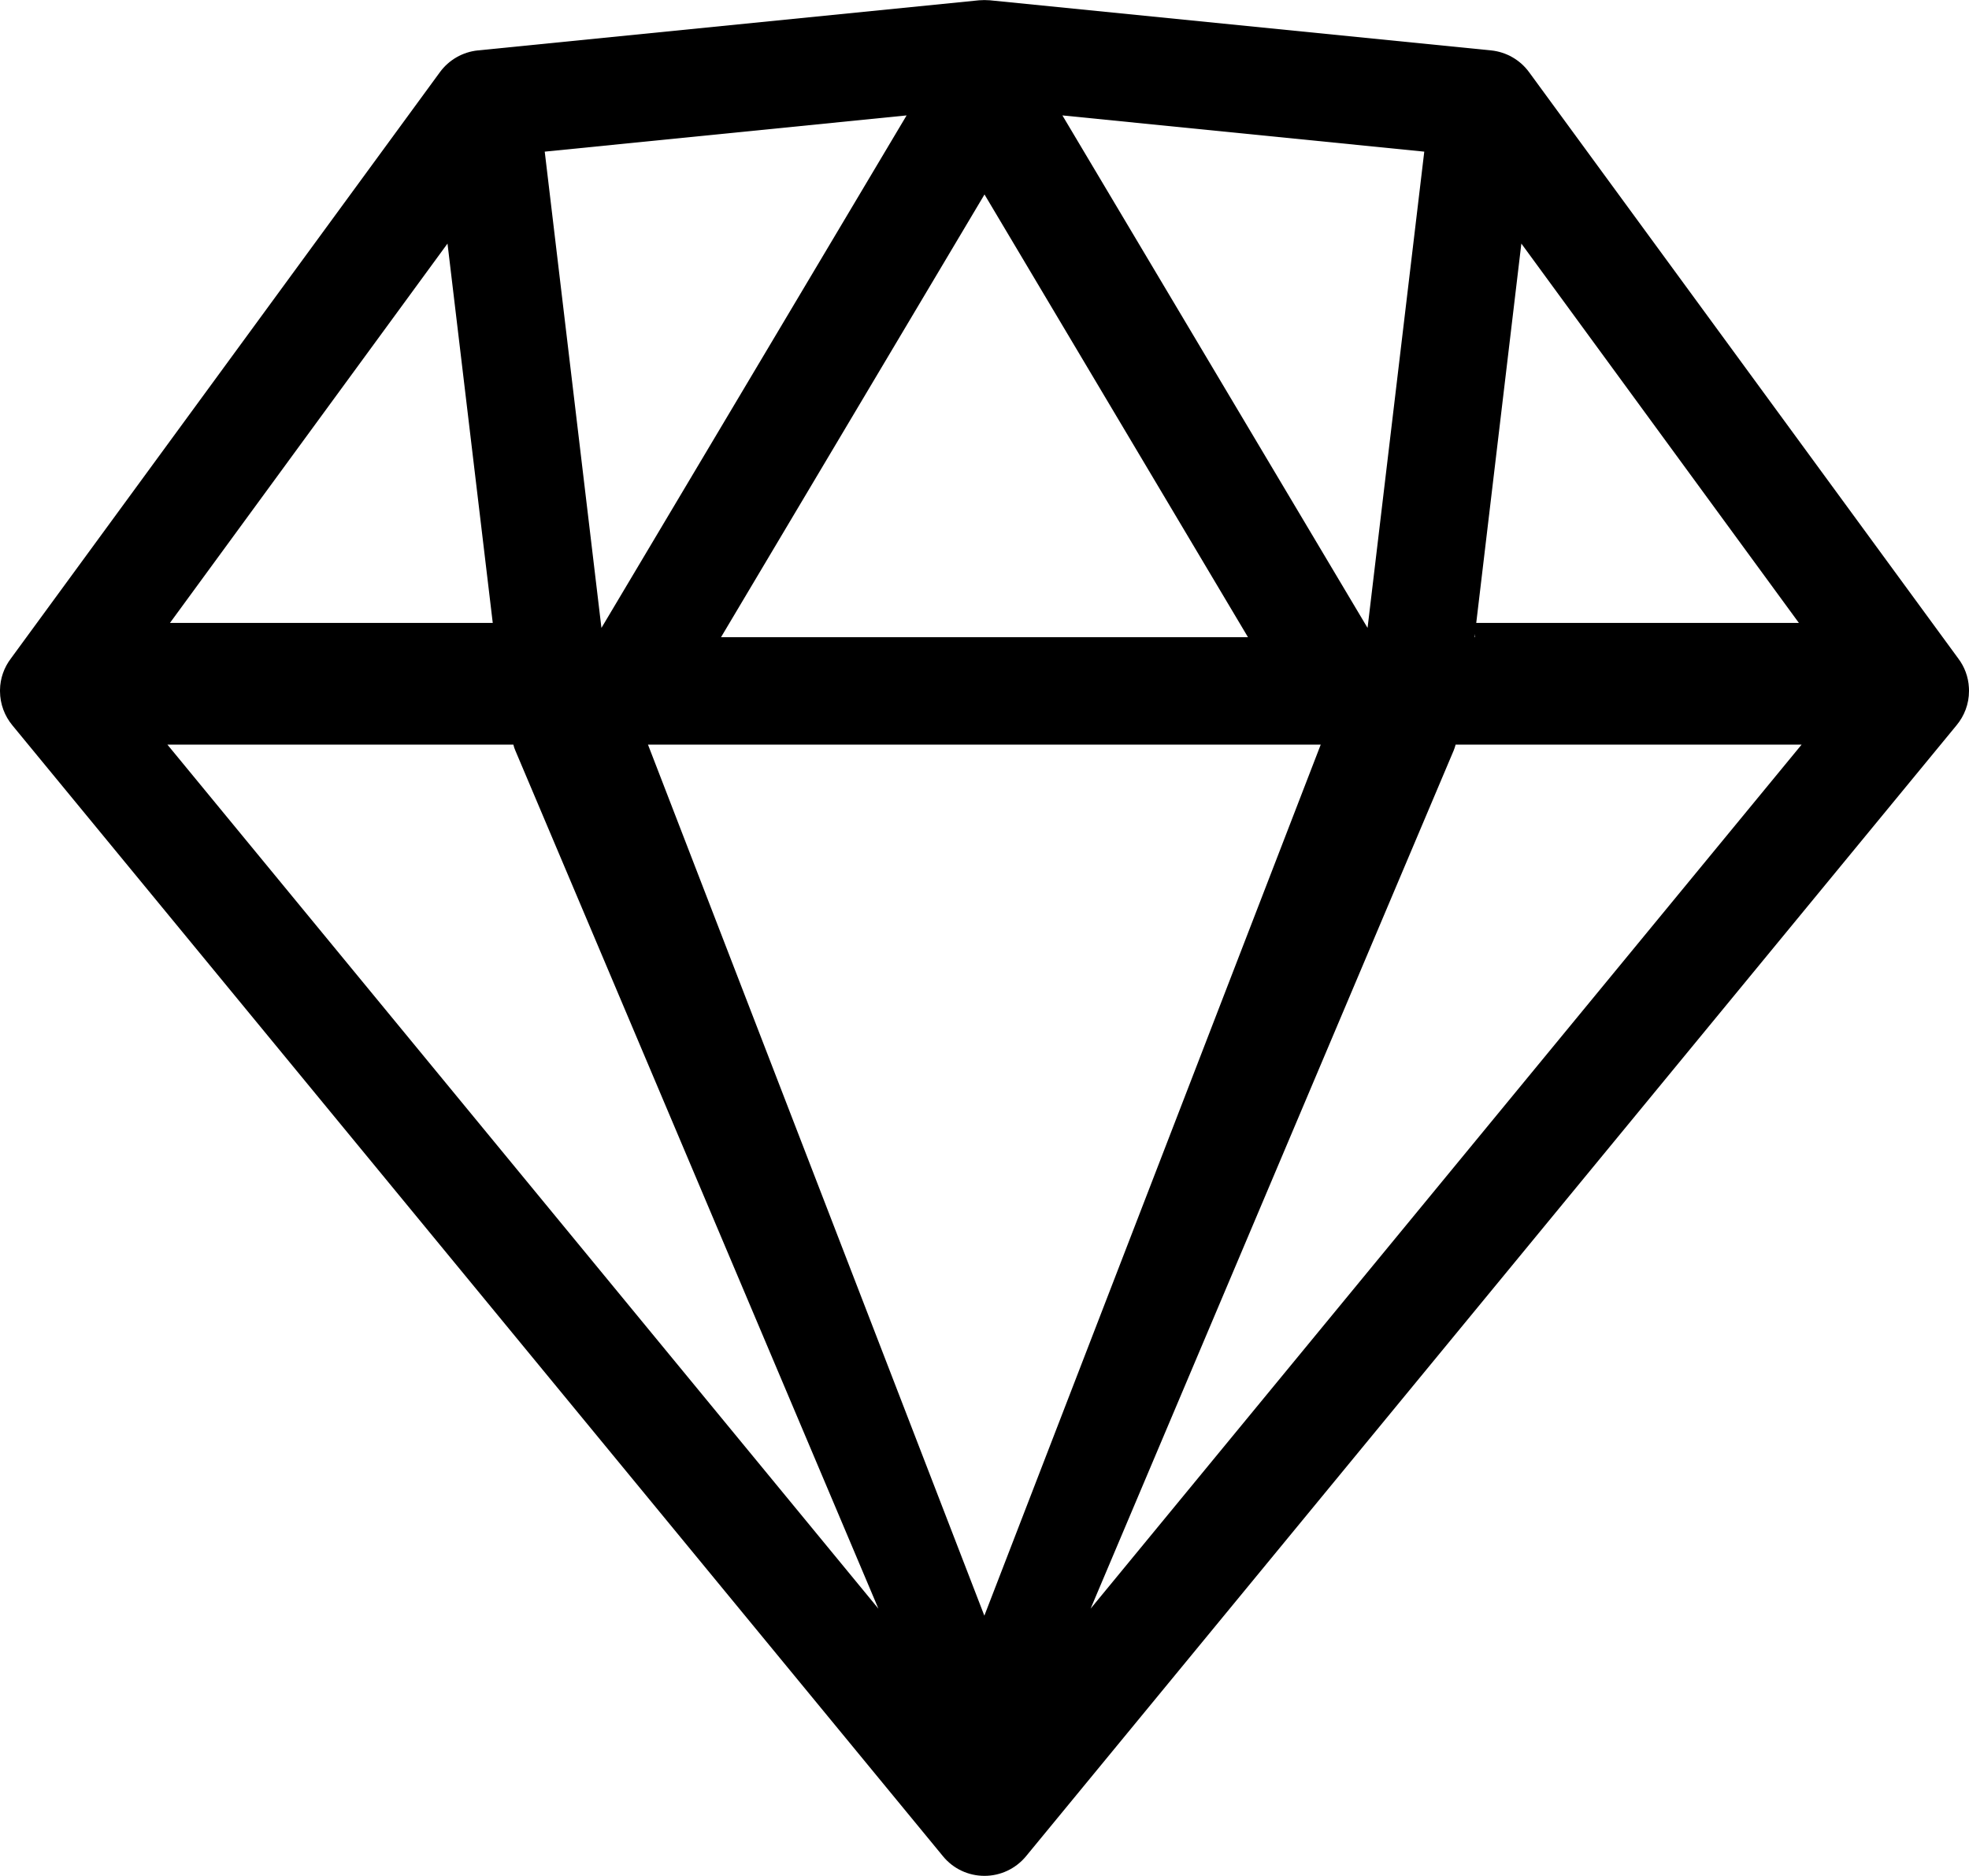 <?xml version="1.0" encoding="UTF-8" standalone="no"?>
<!-- Uploaded to: SVG Repo, www.svgrepo.com, Generator: SVG Repo Mixer Tools -->

<svg
   xmlns:dc="http://purl.org/dc/elements/1.1/"
   xmlns:cc="http://creativecommons.org/ns#"
   xmlns:rdf="http://www.w3.org/1999/02/22-rdf-syntax-ns#"
   xmlns:svg="http://www.w3.org/2000/svg"
   xmlns="http://www.w3.org/2000/svg"
   xmlns:sodipodi="http://sodipodi.sourceforge.net/DTD/sodipodi-0.dtd"
   xmlns:inkscape="http://www.inkscape.org/namespaces/inkscape"
   width="733.333"
   height="698.666"
   viewBox="0 0 13.75 13.1"
   version="1.1"
   id="svg4"
   sodipodi:docname="sketch-to-html.svg"
   style="fill:none"
   inkscape:version="0.92.3 (2405546, 2018-03-11)">
  <defs
     id="defs8" />
  <sodipodi:namedview
     pagecolor="#ffffff"
     bordercolor="#666666"
     borderopacity="1"
     objecttolerance="10"
     gridtolerance="10"
     guidetolerance="10"
     inkscape:pageopacity="0"
     inkscape:pageshadow="2"
     inkscape:window-width="1920"
     inkscape:window-height="1017"
     id="namedview6"
     showgrid="false"
     inkscape:zoom="0.295"
     inkscape:cx="-55.367232"
     inkscape:cy="342.66667"
     inkscape:window-x="-8"
     inkscape:window-y="-8"
     inkscape:window-maximized="1"
     inkscape:current-layer="svg4" />
  <path
     d="m 6.912,0.002 c -0.025,-0.002 -0.05,-0.002 -0.075,0 l -3.5,0.35 c -0.106,0.011 -0.202,0.066 -0.265,0.152 L 0.075,4.6 C 0.029,4.661 0.001,4.737 5.7e-5,4.818 1.9e-5,4.821 0,4.823 0,4.825 c 0,5.1e-4 1e-6,0.001 3e-6,0.002 3.6e-4,0.091 0.033,0.174 0.087,0.239 L 6.585,12.963 c 0.071,0.087 0.177,0.137 0.29,0.137 0.112,0 0.218,-0.05 0.29,-0.137 L 13.663,5.065 c 0.054,-0.065 0.087,-0.148 0.087,-0.239 0,-5e-4 0,-0.001 0,-0.002 0,-0.002 0,-0.003 0,-0.005 -10e-5,-0.006 -3e-4,-0.012 -6e-4,-0.017 -0.004,-0.076 -0.031,-0.146 -0.074,-0.203 L 10.678,0.504 c -0.063,-0.086 -0.159,-0.141 -0.265,-0.152 z M 10.3,4.45 v -0.023 l -0.003,0.023 z m 0.009,-0.1 h 2.253 L 10.624,1.701 Z M 9.946,1.059 7.419,0.806 9.55,4.385 Z M 6.331,0.806 3.804,1.059 l 0.396,3.326 z M 3.125,1.701 1.187,4.35 H 3.441 Z M 1.169,5.2 6.134,11.234 3.599,5.242 c -0.006,-0.014 -0.011,-0.028 -0.014,-0.042 z m 3.356,0 2.349,6.083 2.349,-6.083 H 9.162 4.588 Z m 5.64,0 c -0.004,0.014 -0.008,0.028 -0.014,0.042 L 7.616,11.234 12.581,5.2 Z M 6.875,1.358 8.715,4.45 H 5.035 Z"
     id="path2"
     inkscape:connector-curvature="0"
     style="clip-rule:evenodd;fill:#000000;fill-rule:evenodd" />
</svg>
